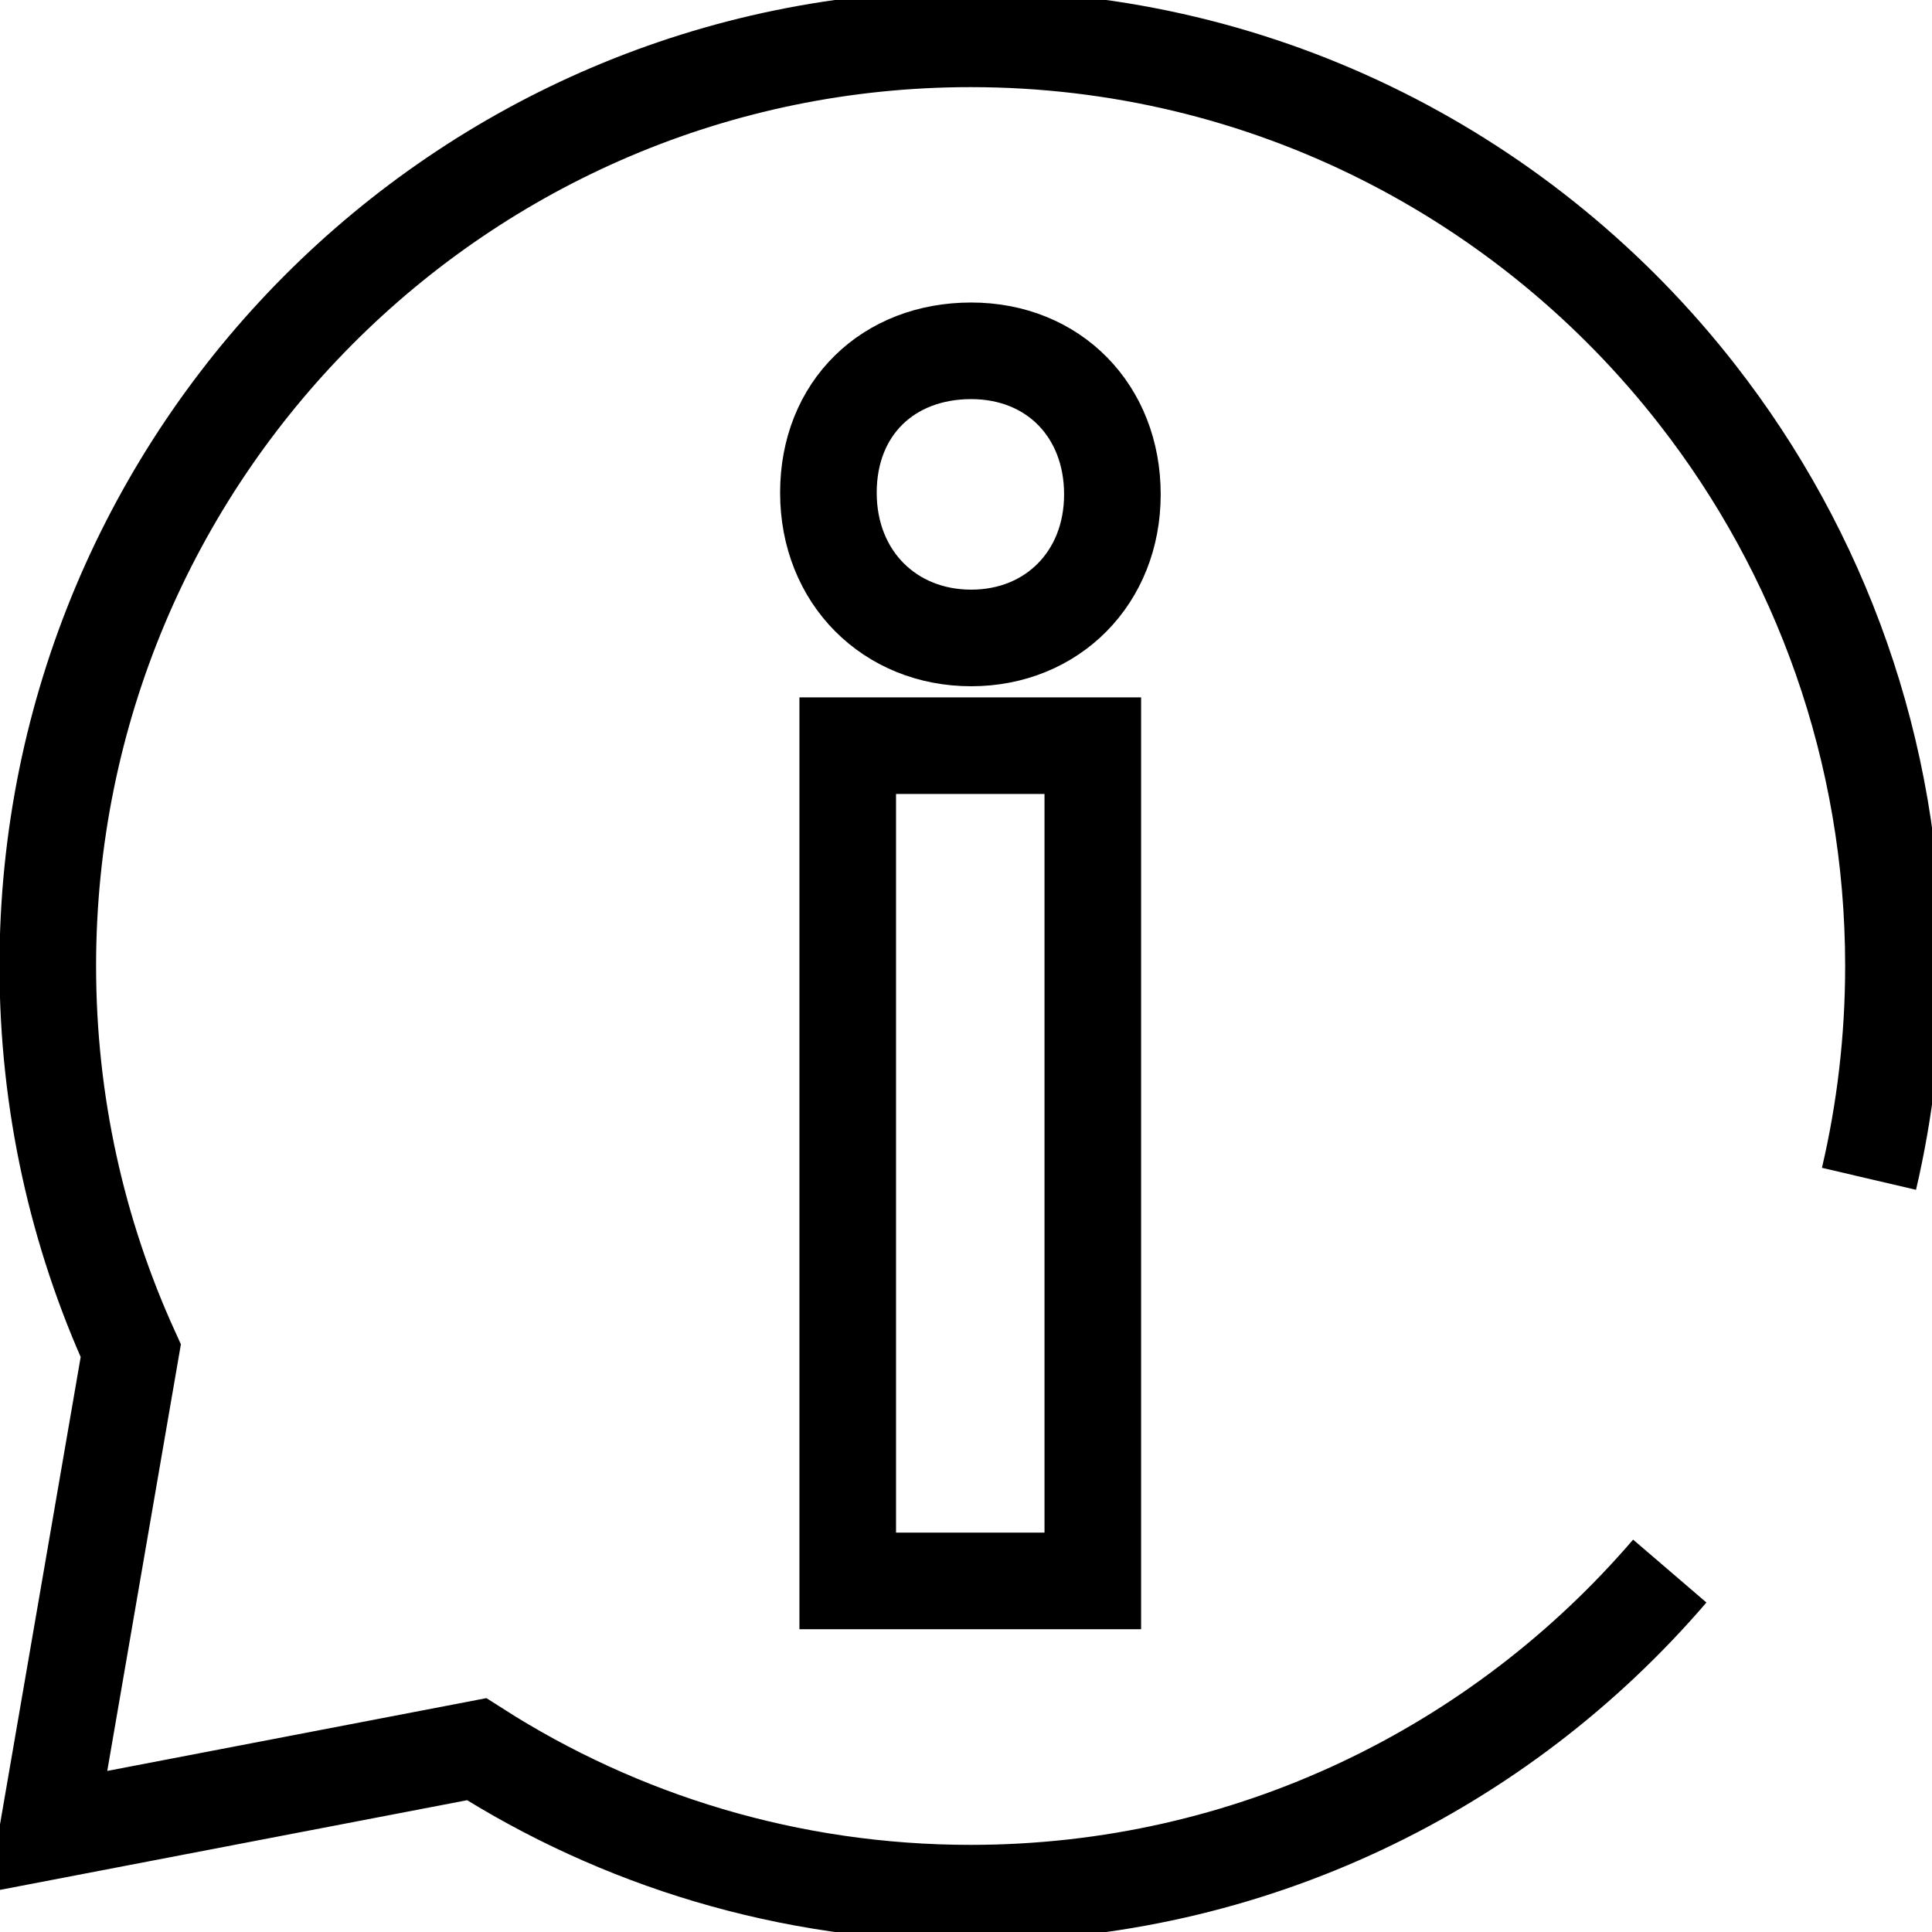 <svg xmlns="http://www.w3.org/2000/svg" width="60" height="60" viewBox="0 0 60 60" fill="none"><path d="M58.043 36.609C58.539 34.487 58.803 32.276 58.803 30C58.803 23.302 56.522 17.135 52.705 12.246C47.463 5.524 39.3 1.206 30.144 1.206C14.313 1.206 1.484 14.095 1.484 30C1.484 34.261 2.405 38.306 4.061 41.949L1.484 56.88L14.802 54.323C19.235 57.154 24.502 58.794 30.144 58.794C38.819 58.794 46.598 54.918 51.856 48.791" stroke="black" stroke-width="3" stroke-miterlimit="10"></path><path d="M34.546 15.358C34.546 17.939 32.681 19.812 30.16 19.812C27.639 19.812 25.727 17.939 25.727 15.302C25.727 12.664 27.591 10.895 30.16 10.895C32.729 10.895 34.546 12.769 34.546 15.35V15.358ZM26.327 23.157H33.938V49.097H26.327V23.165V23.157Z" stroke="black" stroke-width="3" stroke-miterlimit="10"></path></svg>